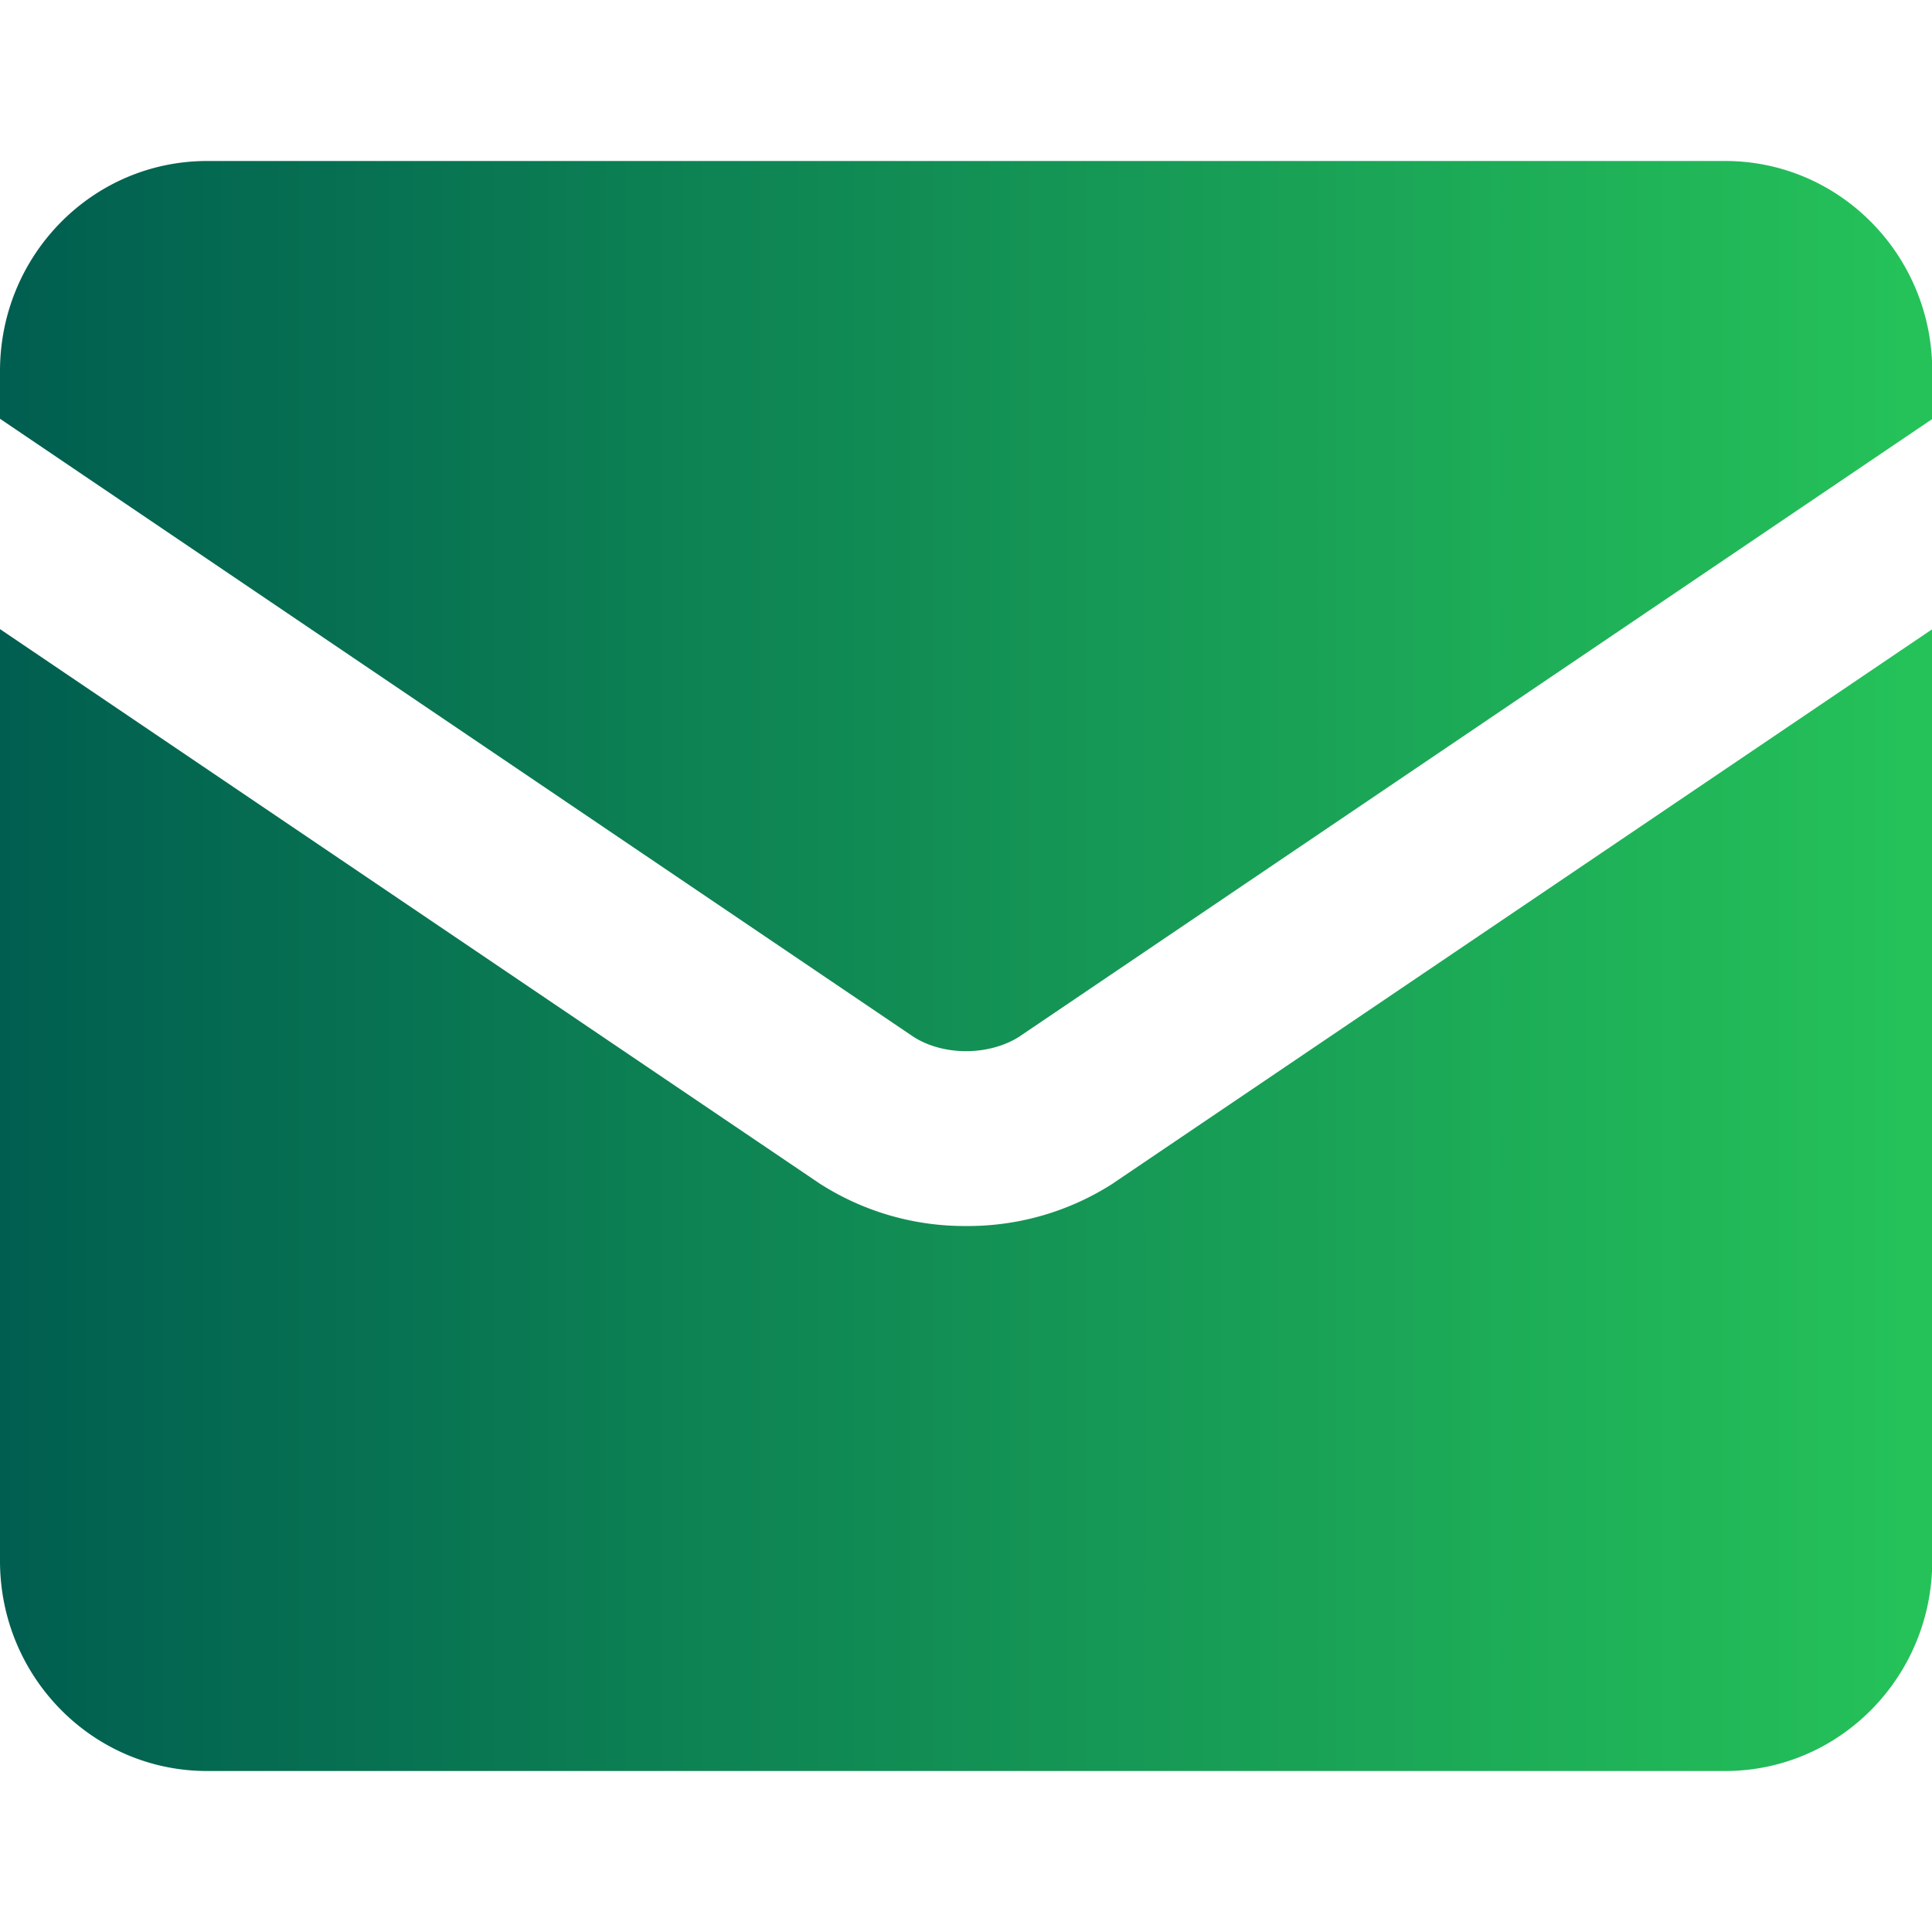 <svg fill="none" height="24" viewBox="0 0 24 24" width="24" xmlns="http://www.w3.org/2000/svg"><linearGradient id="b" gradientUnits="userSpaceOnUse" x1="0" x2="30.335" y1="12" y2="12"><stop offset="0" stop-color="#005e50"/><stop offset="1" stop-color="#2fdd5c"/></linearGradient><clipPath id="a"><path d="M0 0h24v24H0z"/></clipPath><g clip-path="url(#a)"><path clip-rule="evenodd" d="M0 4.61C0 3.167 1.151 2 2.572 2h18.859c1.42 0 2.572 1.168 2.572 2.61v.595l-11.342 7.673c-.159.102-.391.18-.658.18s-.496-.075-.658-.18L0 5.202zm0 3.208V19.39C0 20.832 1.151 22 2.572 22h18.859c1.42 0 2.572-1.168 2.572-2.61V7.816l-10.16 6.873-.009.007a3.33 3.33 0 0 1-1.83.534 3.33 3.33 0 0 1-1.832-.534l-.01-.007L0 7.815z" fill="url(#b)" fill-rule="evenodd"/></g></svg>